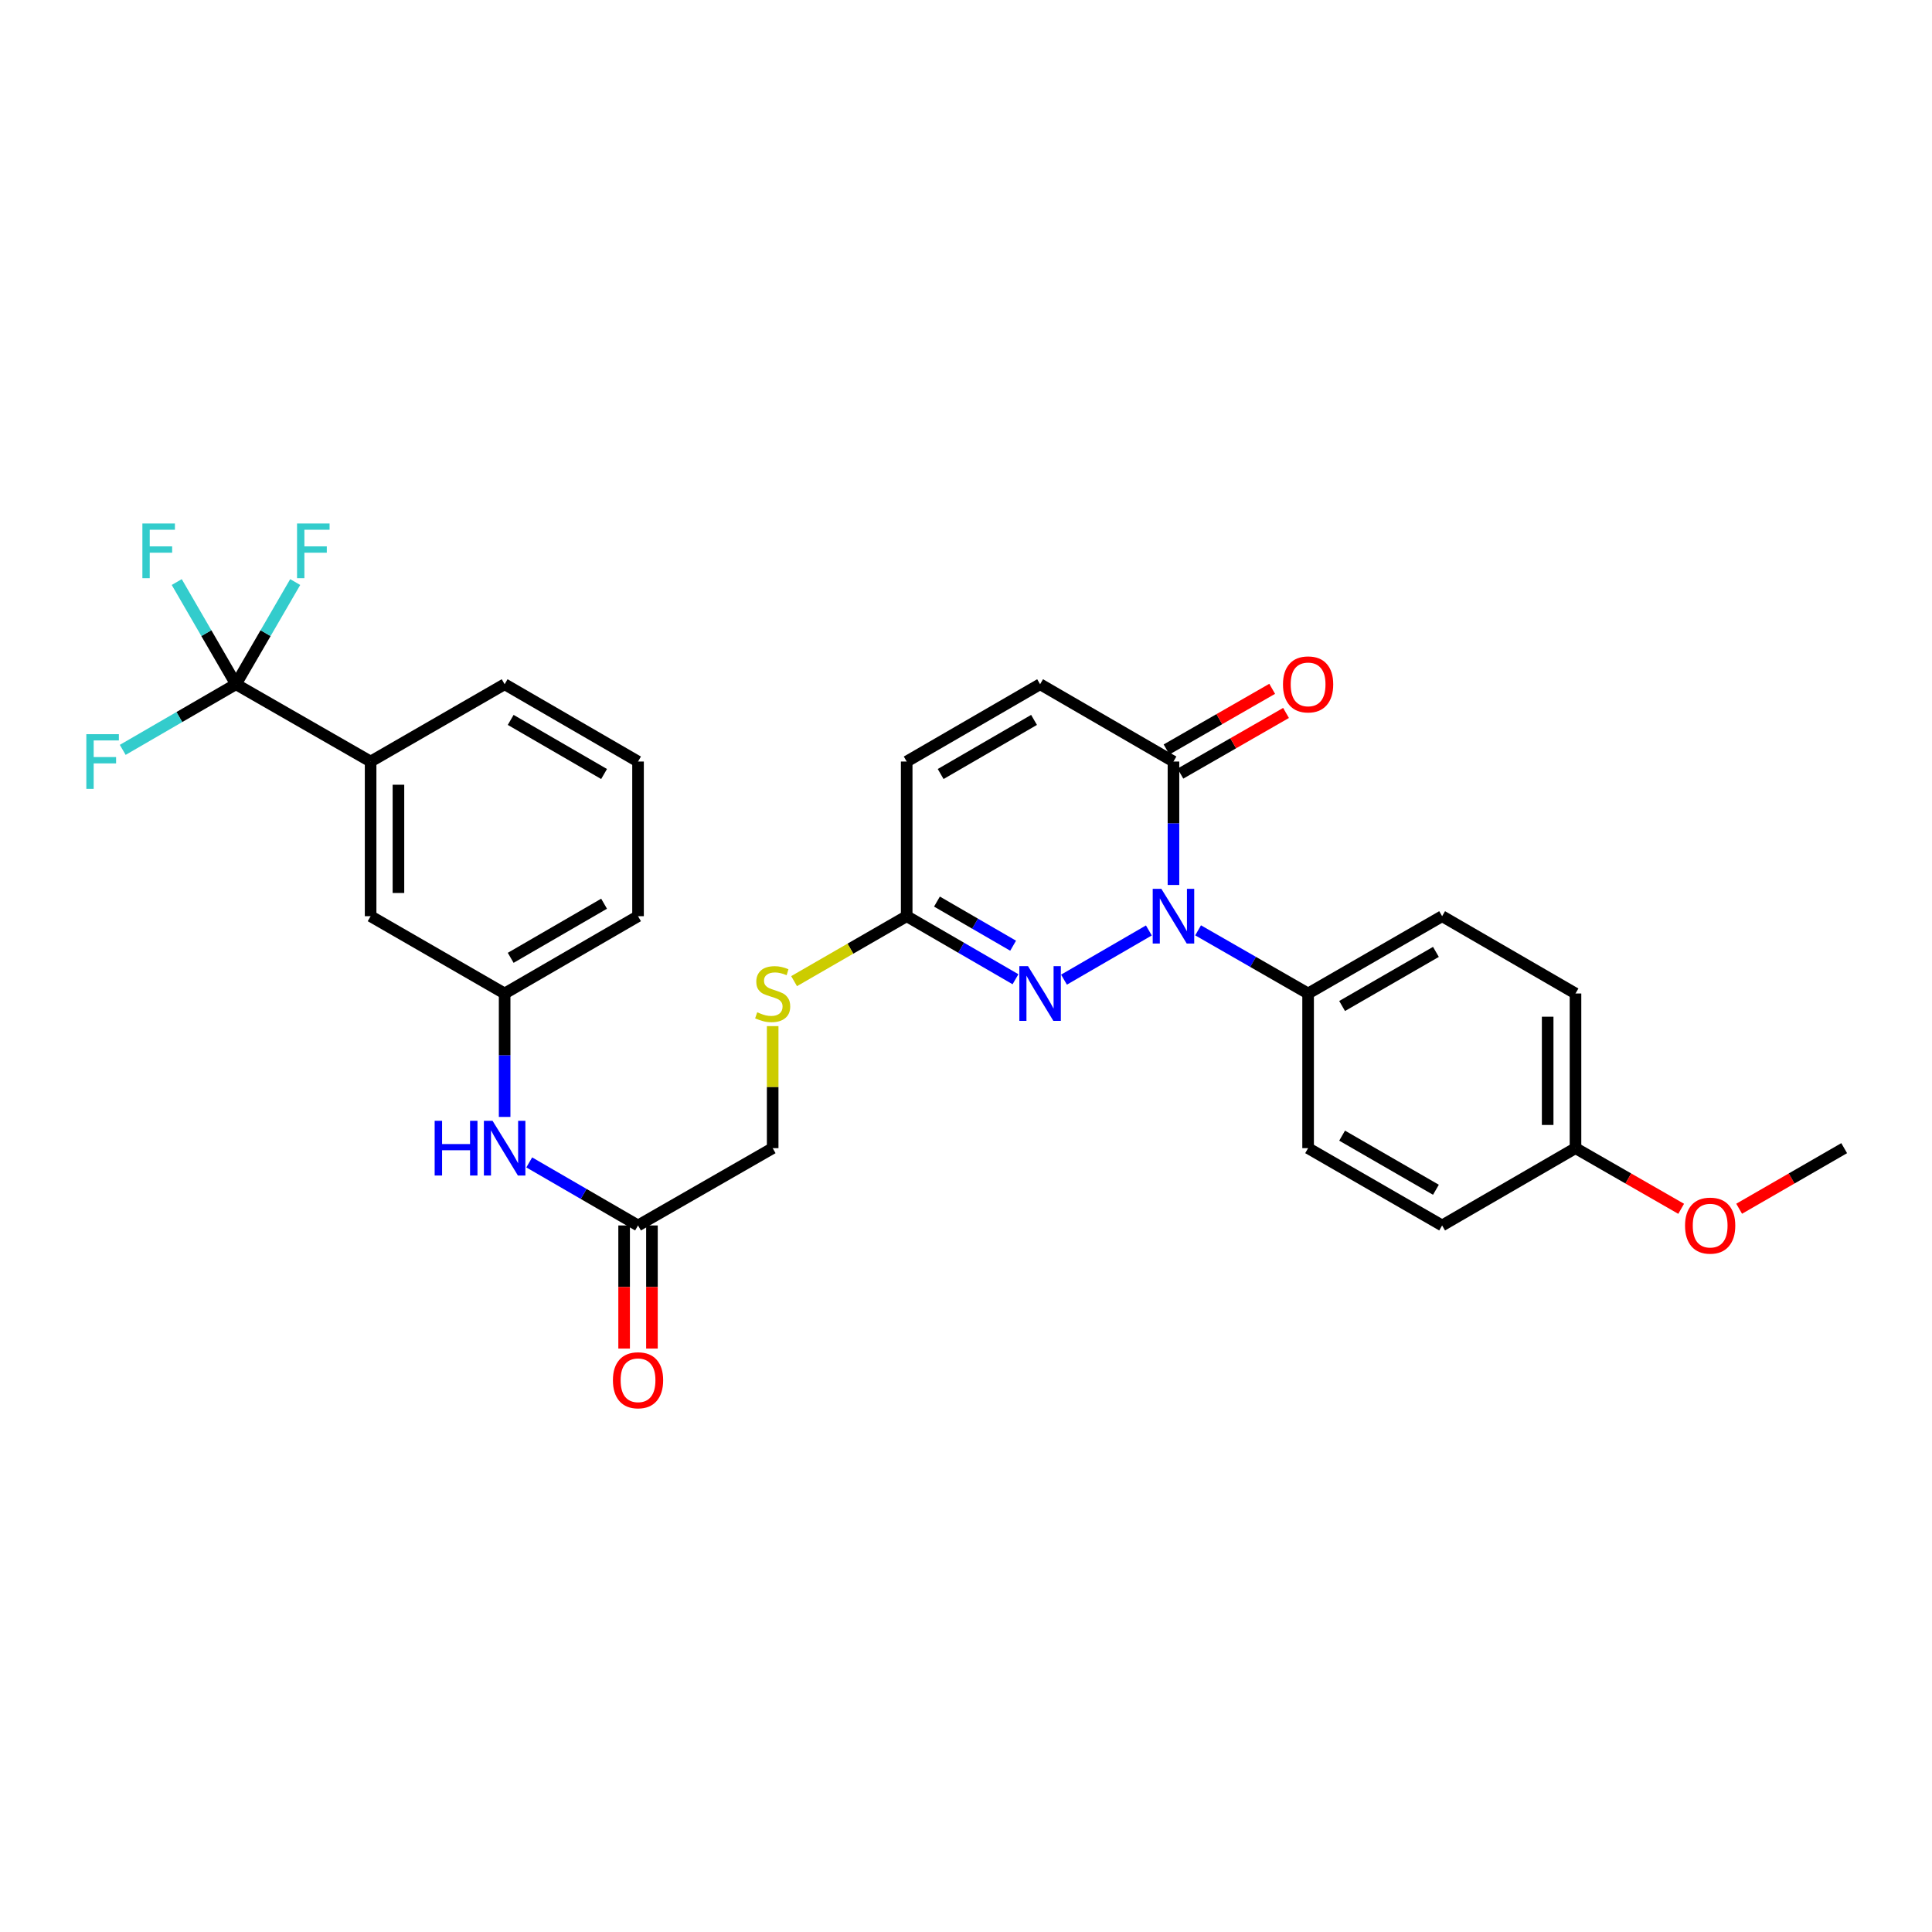 <?xml version='1.0' encoding='iso-8859-1'?>
<svg version='1.1' baseProfile='full'
              xmlns='http://www.w3.org/2000/svg'
                      xmlns:rdkit='http://www.rdkit.org/xml'
                      xmlns:xlink='http://www.w3.org/1999/xlink'
                  xml:space='preserve'
width='1000px' height='1000px' viewBox='0 0 1000 1000'>
<!-- END OF HEADER -->
<rect style='opacity:1.0;fill:#FFFFFF;stroke:none' width='1000' height='1000' x='0' y='0'> </rect>
<path class='bond-0' d='M 594.649,481.602 L 550.718,507.065' style='fill:none;fill-rule:evenodd;stroke:#0000FF;stroke-width:6px;stroke-linecap:butt;stroke-linejoin:miter;stroke-opacity:1' />
<path class='bond-1' d='M 607.384,458.059 L 607.384,426.115' style='fill:none;fill-rule:evenodd;stroke:#0000FF;stroke-width:6px;stroke-linecap:butt;stroke-linejoin:miter;stroke-opacity:1' />
<path class='bond-1' d='M 607.384,426.115 L 607.384,394.171' style='fill:none;fill-rule:evenodd;stroke:#000000;stroke-width:6px;stroke-linecap:butt;stroke-linejoin:miter;stroke-opacity:1' />
<path class='bond-6' d='M 620.132,481.54 L 648.602,497.887' style='fill:none;fill-rule:evenodd;stroke:#0000FF;stroke-width:6px;stroke-linecap:butt;stroke-linejoin:miter;stroke-opacity:1' />
<path class='bond-6' d='M 648.602,497.887 L 677.072,514.233' style='fill:none;fill-rule:evenodd;stroke:#000000;stroke-width:6px;stroke-linecap:butt;stroke-linejoin:miter;stroke-opacity:1' />
<path class='bond-3' d='M 525.616,506.853 L 497.459,490.537' style='fill:none;fill-rule:evenodd;stroke:#0000FF;stroke-width:6px;stroke-linecap:butt;stroke-linejoin:miter;stroke-opacity:1' />
<path class='bond-3' d='M 497.459,490.537 L 469.303,474.22' style='fill:none;fill-rule:evenodd;stroke:#000000;stroke-width:6px;stroke-linecap:butt;stroke-linejoin:miter;stroke-opacity:1' />
<path class='bond-3' d='M 524.39,489.498 L 504.68,478.076' style='fill:none;fill-rule:evenodd;stroke:#0000FF;stroke-width:6px;stroke-linecap:butt;stroke-linejoin:miter;stroke-opacity:1' />
<path class='bond-3' d='M 504.68,478.076 L 484.971,466.654' style='fill:none;fill-rule:evenodd;stroke:#000000;stroke-width:6px;stroke-linecap:butt;stroke-linejoin:miter;stroke-opacity:1' />
<path class='bond-4' d='M 607.384,394.171 L 538.351,354.158' style='fill:none;fill-rule:evenodd;stroke:#000000;stroke-width:6px;stroke-linecap:butt;stroke-linejoin:miter;stroke-opacity:1' />
<path class='bond-12' d='M 610.969,400.415 L 638.309,384.718' style='fill:none;fill-rule:evenodd;stroke:#000000;stroke-width:6px;stroke-linecap:butt;stroke-linejoin:miter;stroke-opacity:1' />
<path class='bond-12' d='M 638.309,384.718 L 665.648,369.02' style='fill:none;fill-rule:evenodd;stroke:#FF0000;stroke-width:6px;stroke-linecap:butt;stroke-linejoin:miter;stroke-opacity:1' />
<path class='bond-12' d='M 603.798,387.926 L 631.138,372.228' style='fill:none;fill-rule:evenodd;stroke:#000000;stroke-width:6px;stroke-linecap:butt;stroke-linejoin:miter;stroke-opacity:1' />
<path class='bond-12' d='M 631.138,372.228 L 658.477,356.531' style='fill:none;fill-rule:evenodd;stroke:#FF0000;stroke-width:6px;stroke-linecap:butt;stroke-linejoin:miter;stroke-opacity:1' />
<path class='bond-2' d='M 122.125,354.158 L 191.829,394.171' style='fill:none;fill-rule:evenodd;stroke:#000000;stroke-width:6px;stroke-linecap:butt;stroke-linejoin:miter;stroke-opacity:1' />
<path class='bond-15' d='M 122.125,354.158 L 92.824,371.145' style='fill:none;fill-rule:evenodd;stroke:#000000;stroke-width:6px;stroke-linecap:butt;stroke-linejoin:miter;stroke-opacity:1' />
<path class='bond-15' d='M 92.824,371.145 L 63.523,388.133' style='fill:none;fill-rule:evenodd;stroke:#33CCCC;stroke-width:6px;stroke-linecap:butt;stroke-linejoin:miter;stroke-opacity:1' />
<path class='bond-16' d='M 122.125,354.158 L 106.803,327.715' style='fill:none;fill-rule:evenodd;stroke:#000000;stroke-width:6px;stroke-linecap:butt;stroke-linejoin:miter;stroke-opacity:1' />
<path class='bond-16' d='M 106.803,327.715 L 91.481,301.272' style='fill:none;fill-rule:evenodd;stroke:#33CCCC;stroke-width:6px;stroke-linecap:butt;stroke-linejoin:miter;stroke-opacity:1' />
<path class='bond-17' d='M 122.125,354.158 L 137.462,327.715' style='fill:none;fill-rule:evenodd;stroke:#000000;stroke-width:6px;stroke-linecap:butt;stroke-linejoin:miter;stroke-opacity:1' />
<path class='bond-17' d='M 137.462,327.715 L 152.799,301.273' style='fill:none;fill-rule:evenodd;stroke:#33CCCC;stroke-width:6px;stroke-linecap:butt;stroke-linejoin:miter;stroke-opacity:1' />
<path class='bond-10' d='M 469.303,474.22 L 440.16,491.03' style='fill:none;fill-rule:evenodd;stroke:#000000;stroke-width:6px;stroke-linecap:butt;stroke-linejoin:miter;stroke-opacity:1' />
<path class='bond-10' d='M 440.16,491.03 L 411.016,507.841' style='fill:none;fill-rule:evenodd;stroke:#CCCC00;stroke-width:6px;stroke-linecap:butt;stroke-linejoin:miter;stroke-opacity:1' />
<path class='bond-30' d='M 469.303,474.22 L 469.303,394.171' style='fill:none;fill-rule:evenodd;stroke:#000000;stroke-width:6px;stroke-linecap:butt;stroke-linejoin:miter;stroke-opacity:1' />
<path class='bond-7' d='M 538.351,354.158 L 469.303,394.171' style='fill:none;fill-rule:evenodd;stroke:#000000;stroke-width:6px;stroke-linecap:butt;stroke-linejoin:miter;stroke-opacity:1' />
<path class='bond-7' d='M 535.215,372.62 L 486.881,400.629' style='fill:none;fill-rule:evenodd;stroke:#000000;stroke-width:6px;stroke-linecap:butt;stroke-linejoin:miter;stroke-opacity:1' />
<path class='bond-5' d='M 191.829,394.171 L 191.829,474.22' style='fill:none;fill-rule:evenodd;stroke:#000000;stroke-width:6px;stroke-linecap:butt;stroke-linejoin:miter;stroke-opacity:1' />
<path class='bond-5' d='M 206.231,406.178 L 206.231,462.213' style='fill:none;fill-rule:evenodd;stroke:#000000;stroke-width:6px;stroke-linecap:butt;stroke-linejoin:miter;stroke-opacity:1' />
<path class='bond-31' d='M 191.829,394.171 L 261.198,354.158' style='fill:none;fill-rule:evenodd;stroke:#000000;stroke-width:6px;stroke-linecap:butt;stroke-linejoin:miter;stroke-opacity:1' />
<path class='bond-18' d='M 677.072,514.233 L 746.44,474.22' style='fill:none;fill-rule:evenodd;stroke:#000000;stroke-width:6px;stroke-linecap:butt;stroke-linejoin:miter;stroke-opacity:1' />
<path class='bond-18' d='M 694.673,520.706 L 743.231,492.697' style='fill:none;fill-rule:evenodd;stroke:#000000;stroke-width:6px;stroke-linecap:butt;stroke-linejoin:miter;stroke-opacity:1' />
<path class='bond-19' d='M 677.072,514.233 L 677.072,594.283' style='fill:none;fill-rule:evenodd;stroke:#000000;stroke-width:6px;stroke-linecap:butt;stroke-linejoin:miter;stroke-opacity:1' />
<path class='bond-8' d='M 330.246,634.296 L 399.934,594.283' style='fill:none;fill-rule:evenodd;stroke:#000000;stroke-width:6px;stroke-linecap:butt;stroke-linejoin:miter;stroke-opacity:1' />
<path class='bond-9' d='M 330.246,634.296 L 302.089,617.979' style='fill:none;fill-rule:evenodd;stroke:#000000;stroke-width:6px;stroke-linecap:butt;stroke-linejoin:miter;stroke-opacity:1' />
<path class='bond-9' d='M 302.089,617.979 L 273.933,601.663' style='fill:none;fill-rule:evenodd;stroke:#0000FF;stroke-width:6px;stroke-linecap:butt;stroke-linejoin:miter;stroke-opacity:1' />
<path class='bond-14' d='M 323.045,634.296 L 323.045,666.156' style='fill:none;fill-rule:evenodd;stroke:#000000;stroke-width:6px;stroke-linecap:butt;stroke-linejoin:miter;stroke-opacity:1' />
<path class='bond-14' d='M 323.045,666.156 L 323.045,698.016' style='fill:none;fill-rule:evenodd;stroke:#FF0000;stroke-width:6px;stroke-linecap:butt;stroke-linejoin:miter;stroke-opacity:1' />
<path class='bond-14' d='M 337.447,634.296 L 337.447,666.156' style='fill:none;fill-rule:evenodd;stroke:#000000;stroke-width:6px;stroke-linecap:butt;stroke-linejoin:miter;stroke-opacity:1' />
<path class='bond-14' d='M 337.447,666.156 L 337.447,698.016' style='fill:none;fill-rule:evenodd;stroke:#FF0000;stroke-width:6px;stroke-linecap:butt;stroke-linejoin:miter;stroke-opacity:1' />
<path class='bond-13' d='M 261.198,578.121 L 261.198,546.177' style='fill:none;fill-rule:evenodd;stroke:#0000FF;stroke-width:6px;stroke-linecap:butt;stroke-linejoin:miter;stroke-opacity:1' />
<path class='bond-13' d='M 261.198,546.177 L 261.198,514.233' style='fill:none;fill-rule:evenodd;stroke:#000000;stroke-width:6px;stroke-linecap:butt;stroke-linejoin:miter;stroke-opacity:1' />
<path class='bond-20' d='M 399.934,531.114 L 399.934,562.699' style='fill:none;fill-rule:evenodd;stroke:#CCCC00;stroke-width:6px;stroke-linecap:butt;stroke-linejoin:miter;stroke-opacity:1' />
<path class='bond-20' d='M 399.934,562.699 L 399.934,594.283' style='fill:none;fill-rule:evenodd;stroke:#000000;stroke-width:6px;stroke-linecap:butt;stroke-linejoin:miter;stroke-opacity:1' />
<path class='bond-11' d='M 191.829,474.22 L 261.198,514.233' style='fill:none;fill-rule:evenodd;stroke:#000000;stroke-width:6px;stroke-linecap:butt;stroke-linejoin:miter;stroke-opacity:1' />
<path class='bond-27' d='M 261.198,514.233 L 330.246,474.22' style='fill:none;fill-rule:evenodd;stroke:#000000;stroke-width:6px;stroke-linecap:butt;stroke-linejoin:miter;stroke-opacity:1' />
<path class='bond-27' d='M 264.334,495.77 L 312.668,467.761' style='fill:none;fill-rule:evenodd;stroke:#000000;stroke-width:6px;stroke-linecap:butt;stroke-linejoin:miter;stroke-opacity:1' />
<path class='bond-23' d='M 746.44,474.22 L 815.473,514.233' style='fill:none;fill-rule:evenodd;stroke:#000000;stroke-width:6px;stroke-linecap:butt;stroke-linejoin:miter;stroke-opacity:1' />
<path class='bond-22' d='M 677.072,594.283 L 746.44,634.296' style='fill:none;fill-rule:evenodd;stroke:#000000;stroke-width:6px;stroke-linecap:butt;stroke-linejoin:miter;stroke-opacity:1' />
<path class='bond-22' d='M 694.673,587.809 L 743.231,615.818' style='fill:none;fill-rule:evenodd;stroke:#000000;stroke-width:6px;stroke-linecap:butt;stroke-linejoin:miter;stroke-opacity:1' />
<path class='bond-21' d='M 815.473,594.283 L 746.44,634.296' style='fill:none;fill-rule:evenodd;stroke:#000000;stroke-width:6px;stroke-linecap:butt;stroke-linejoin:miter;stroke-opacity:1' />
<path class='bond-24' d='M 815.473,594.283 L 842.82,609.981' style='fill:none;fill-rule:evenodd;stroke:#000000;stroke-width:6px;stroke-linecap:butt;stroke-linejoin:miter;stroke-opacity:1' />
<path class='bond-24' d='M 842.82,609.981 L 870.168,625.68' style='fill:none;fill-rule:evenodd;stroke:#FF0000;stroke-width:6px;stroke-linecap:butt;stroke-linejoin:miter;stroke-opacity:1' />
<path class='bond-29' d='M 815.473,594.283 L 815.473,514.233' style='fill:none;fill-rule:evenodd;stroke:#000000;stroke-width:6px;stroke-linecap:butt;stroke-linejoin:miter;stroke-opacity:1' />
<path class='bond-29' d='M 801.071,582.275 L 801.071,526.24' style='fill:none;fill-rule:evenodd;stroke:#000000;stroke-width:6px;stroke-linecap:butt;stroke-linejoin:miter;stroke-opacity:1' />
<path class='bond-28' d='M 900.179,625.642 L 927.362,609.962' style='fill:none;fill-rule:evenodd;stroke:#FF0000;stroke-width:6px;stroke-linecap:butt;stroke-linejoin:miter;stroke-opacity:1' />
<path class='bond-28' d='M 927.362,609.962 L 954.545,594.283' style='fill:none;fill-rule:evenodd;stroke:#000000;stroke-width:6px;stroke-linecap:butt;stroke-linejoin:miter;stroke-opacity:1' />
<path class='bond-25' d='M 261.198,354.158 L 330.246,394.171' style='fill:none;fill-rule:evenodd;stroke:#000000;stroke-width:6px;stroke-linecap:butt;stroke-linejoin:miter;stroke-opacity:1' />
<path class='bond-25' d='M 264.334,372.62 L 312.668,400.629' style='fill:none;fill-rule:evenodd;stroke:#000000;stroke-width:6px;stroke-linecap:butt;stroke-linejoin:miter;stroke-opacity:1' />
<path class='bond-26' d='M 330.246,394.171 L 330.246,474.22' style='fill:none;fill-rule:evenodd;stroke:#000000;stroke-width:6px;stroke-linecap:butt;stroke-linejoin:miter;stroke-opacity:1' />
<path  class='atom-0' d='M 601.124 460.06
L 610.404 475.06
Q 611.324 476.54, 612.804 479.22
Q 614.284 481.9, 614.364 482.06
L 614.364 460.06
L 618.124 460.06
L 618.124 488.38
L 614.244 488.38
L 604.284 471.98
Q 603.124 470.06, 601.884 467.86
Q 600.684 465.66, 600.324 464.98
L 600.324 488.38
L 596.644 488.38
L 596.644 460.06
L 601.124 460.06
' fill='#0000FF'/>
<path  class='atom-1' d='M 532.091 500.073
L 541.371 515.073
Q 542.291 516.553, 543.771 519.233
Q 545.251 521.913, 545.331 522.073
L 545.331 500.073
L 549.091 500.073
L 549.091 528.393
L 545.211 528.393
L 535.251 511.993
Q 534.091 510.073, 532.851 507.873
Q 531.651 505.673, 531.291 504.993
L 531.291 528.393
L 527.611 528.393
L 527.611 500.073
L 532.091 500.073
' fill='#0000FF'/>
<path  class='atom-10' d='M 224.978 580.123
L 228.818 580.123
L 228.818 592.163
L 243.298 592.163
L 243.298 580.123
L 247.138 580.123
L 247.138 608.443
L 243.298 608.443
L 243.298 595.363
L 228.818 595.363
L 228.818 608.443
L 224.978 608.443
L 224.978 580.123
' fill='#0000FF'/>
<path  class='atom-10' d='M 254.938 580.123
L 264.218 595.123
Q 265.138 596.603, 266.618 599.283
Q 268.098 601.963, 268.178 602.123
L 268.178 580.123
L 271.938 580.123
L 271.938 608.443
L 268.058 608.443
L 258.098 592.043
Q 256.938 590.123, 255.698 587.923
Q 254.498 585.723, 254.138 585.043
L 254.138 608.443
L 250.458 608.443
L 250.458 580.123
L 254.938 580.123
' fill='#0000FF'/>
<path  class='atom-11' d='M 391.934 523.953
Q 392.254 524.073, 393.574 524.633
Q 394.894 525.193, 396.334 525.553
Q 397.814 525.873, 399.254 525.873
Q 401.934 525.873, 403.494 524.593
Q 405.054 523.273, 405.054 520.993
Q 405.054 519.433, 404.254 518.473
Q 403.494 517.513, 402.294 516.993
Q 401.094 516.473, 399.094 515.873
Q 396.574 515.113, 395.054 514.393
Q 393.574 513.673, 392.494 512.153
Q 391.454 510.633, 391.454 508.073
Q 391.454 504.513, 393.854 502.313
Q 396.294 500.113, 401.094 500.113
Q 404.374 500.113, 408.094 501.673
L 407.174 504.753
Q 403.774 503.353, 401.214 503.353
Q 398.454 503.353, 396.934 504.513
Q 395.414 505.633, 395.454 507.593
Q 395.454 509.113, 396.214 510.033
Q 397.014 510.953, 398.134 511.473
Q 399.294 511.993, 401.214 512.593
Q 403.774 513.393, 405.294 514.193
Q 406.814 514.993, 407.894 516.633
Q 409.014 518.233, 409.014 520.993
Q 409.014 524.913, 406.374 527.033
Q 403.774 529.113, 399.414 529.113
Q 396.894 529.113, 394.974 528.553
Q 393.094 528.033, 390.854 527.113
L 391.934 523.953
' fill='#CCCC00'/>
<path  class='atom-13' d='M 664.072 354.238
Q 664.072 347.438, 667.432 343.638
Q 670.792 339.838, 677.072 339.838
Q 683.352 339.838, 686.712 343.638
Q 690.072 347.438, 690.072 354.238
Q 690.072 361.118, 686.672 365.038
Q 683.272 368.918, 677.072 368.918
Q 670.832 368.918, 667.432 365.038
Q 664.072 361.158, 664.072 354.238
M 677.072 365.718
Q 681.392 365.718, 683.712 362.838
Q 686.072 359.918, 686.072 354.238
Q 686.072 348.678, 683.712 345.878
Q 681.392 343.038, 677.072 343.038
Q 672.752 343.038, 670.392 345.838
Q 668.072 348.638, 668.072 354.238
Q 668.072 359.958, 670.392 362.838
Q 672.752 365.718, 677.072 365.718
' fill='#FF0000'/>
<path  class='atom-15' d='M 317.246 714.417
Q 317.246 707.617, 320.606 703.817
Q 323.966 700.017, 330.246 700.017
Q 336.526 700.017, 339.886 703.817
Q 343.246 707.617, 343.246 714.417
Q 343.246 721.297, 339.846 725.217
Q 336.446 729.097, 330.246 729.097
Q 324.006 729.097, 320.606 725.217
Q 317.246 721.337, 317.246 714.417
M 330.246 725.897
Q 334.566 725.897, 336.886 723.017
Q 339.246 720.097, 339.246 714.417
Q 339.246 708.857, 336.886 706.057
Q 334.566 703.217, 330.246 703.217
Q 325.926 703.217, 323.566 706.017
Q 321.246 708.817, 321.246 714.417
Q 321.246 720.137, 323.566 723.017
Q 325.926 725.897, 330.246 725.897
' fill='#FF0000'/>
<path  class='atom-16' d='M 44.689 380.011
L 61.529 380.011
L 61.529 383.251
L 48.489 383.251
L 48.489 391.851
L 60.089 391.851
L 60.089 395.131
L 48.489 395.131
L 48.489 408.331
L 44.689 408.331
L 44.689 380.011
' fill='#33CCCC'/>
<path  class='atom-17' d='M 73.7 270.957
L 90.54 270.957
L 90.54 274.197
L 77.5 274.197
L 77.5 282.797
L 89.1 282.797
L 89.1 286.077
L 77.5 286.077
L 77.5 299.277
L 73.7 299.277
L 73.7 270.957
' fill='#33CCCC'/>
<path  class='atom-18' d='M 153.75 270.957
L 170.59 270.957
L 170.59 274.197
L 157.55 274.197
L 157.55 282.797
L 169.15 282.797
L 169.15 286.077
L 157.55 286.077
L 157.55 299.277
L 153.75 299.277
L 153.75 270.957
' fill='#33CCCC'/>
<path  class='atom-25' d='M 872.177 634.376
Q 872.177 627.576, 875.537 623.776
Q 878.897 619.976, 885.177 619.976
Q 891.457 619.976, 894.817 623.776
Q 898.177 627.576, 898.177 634.376
Q 898.177 641.256, 894.777 645.176
Q 891.377 649.056, 885.177 649.056
Q 878.937 649.056, 875.537 645.176
Q 872.177 641.296, 872.177 634.376
M 885.177 645.856
Q 889.497 645.856, 891.817 642.976
Q 894.177 640.056, 894.177 634.376
Q 894.177 628.816, 891.817 626.016
Q 889.497 623.176, 885.177 623.176
Q 880.857 623.176, 878.497 625.976
Q 876.177 628.776, 876.177 634.376
Q 876.177 640.096, 878.497 642.976
Q 880.857 645.856, 885.177 645.856
' fill='#FF0000'/>
</svg>
